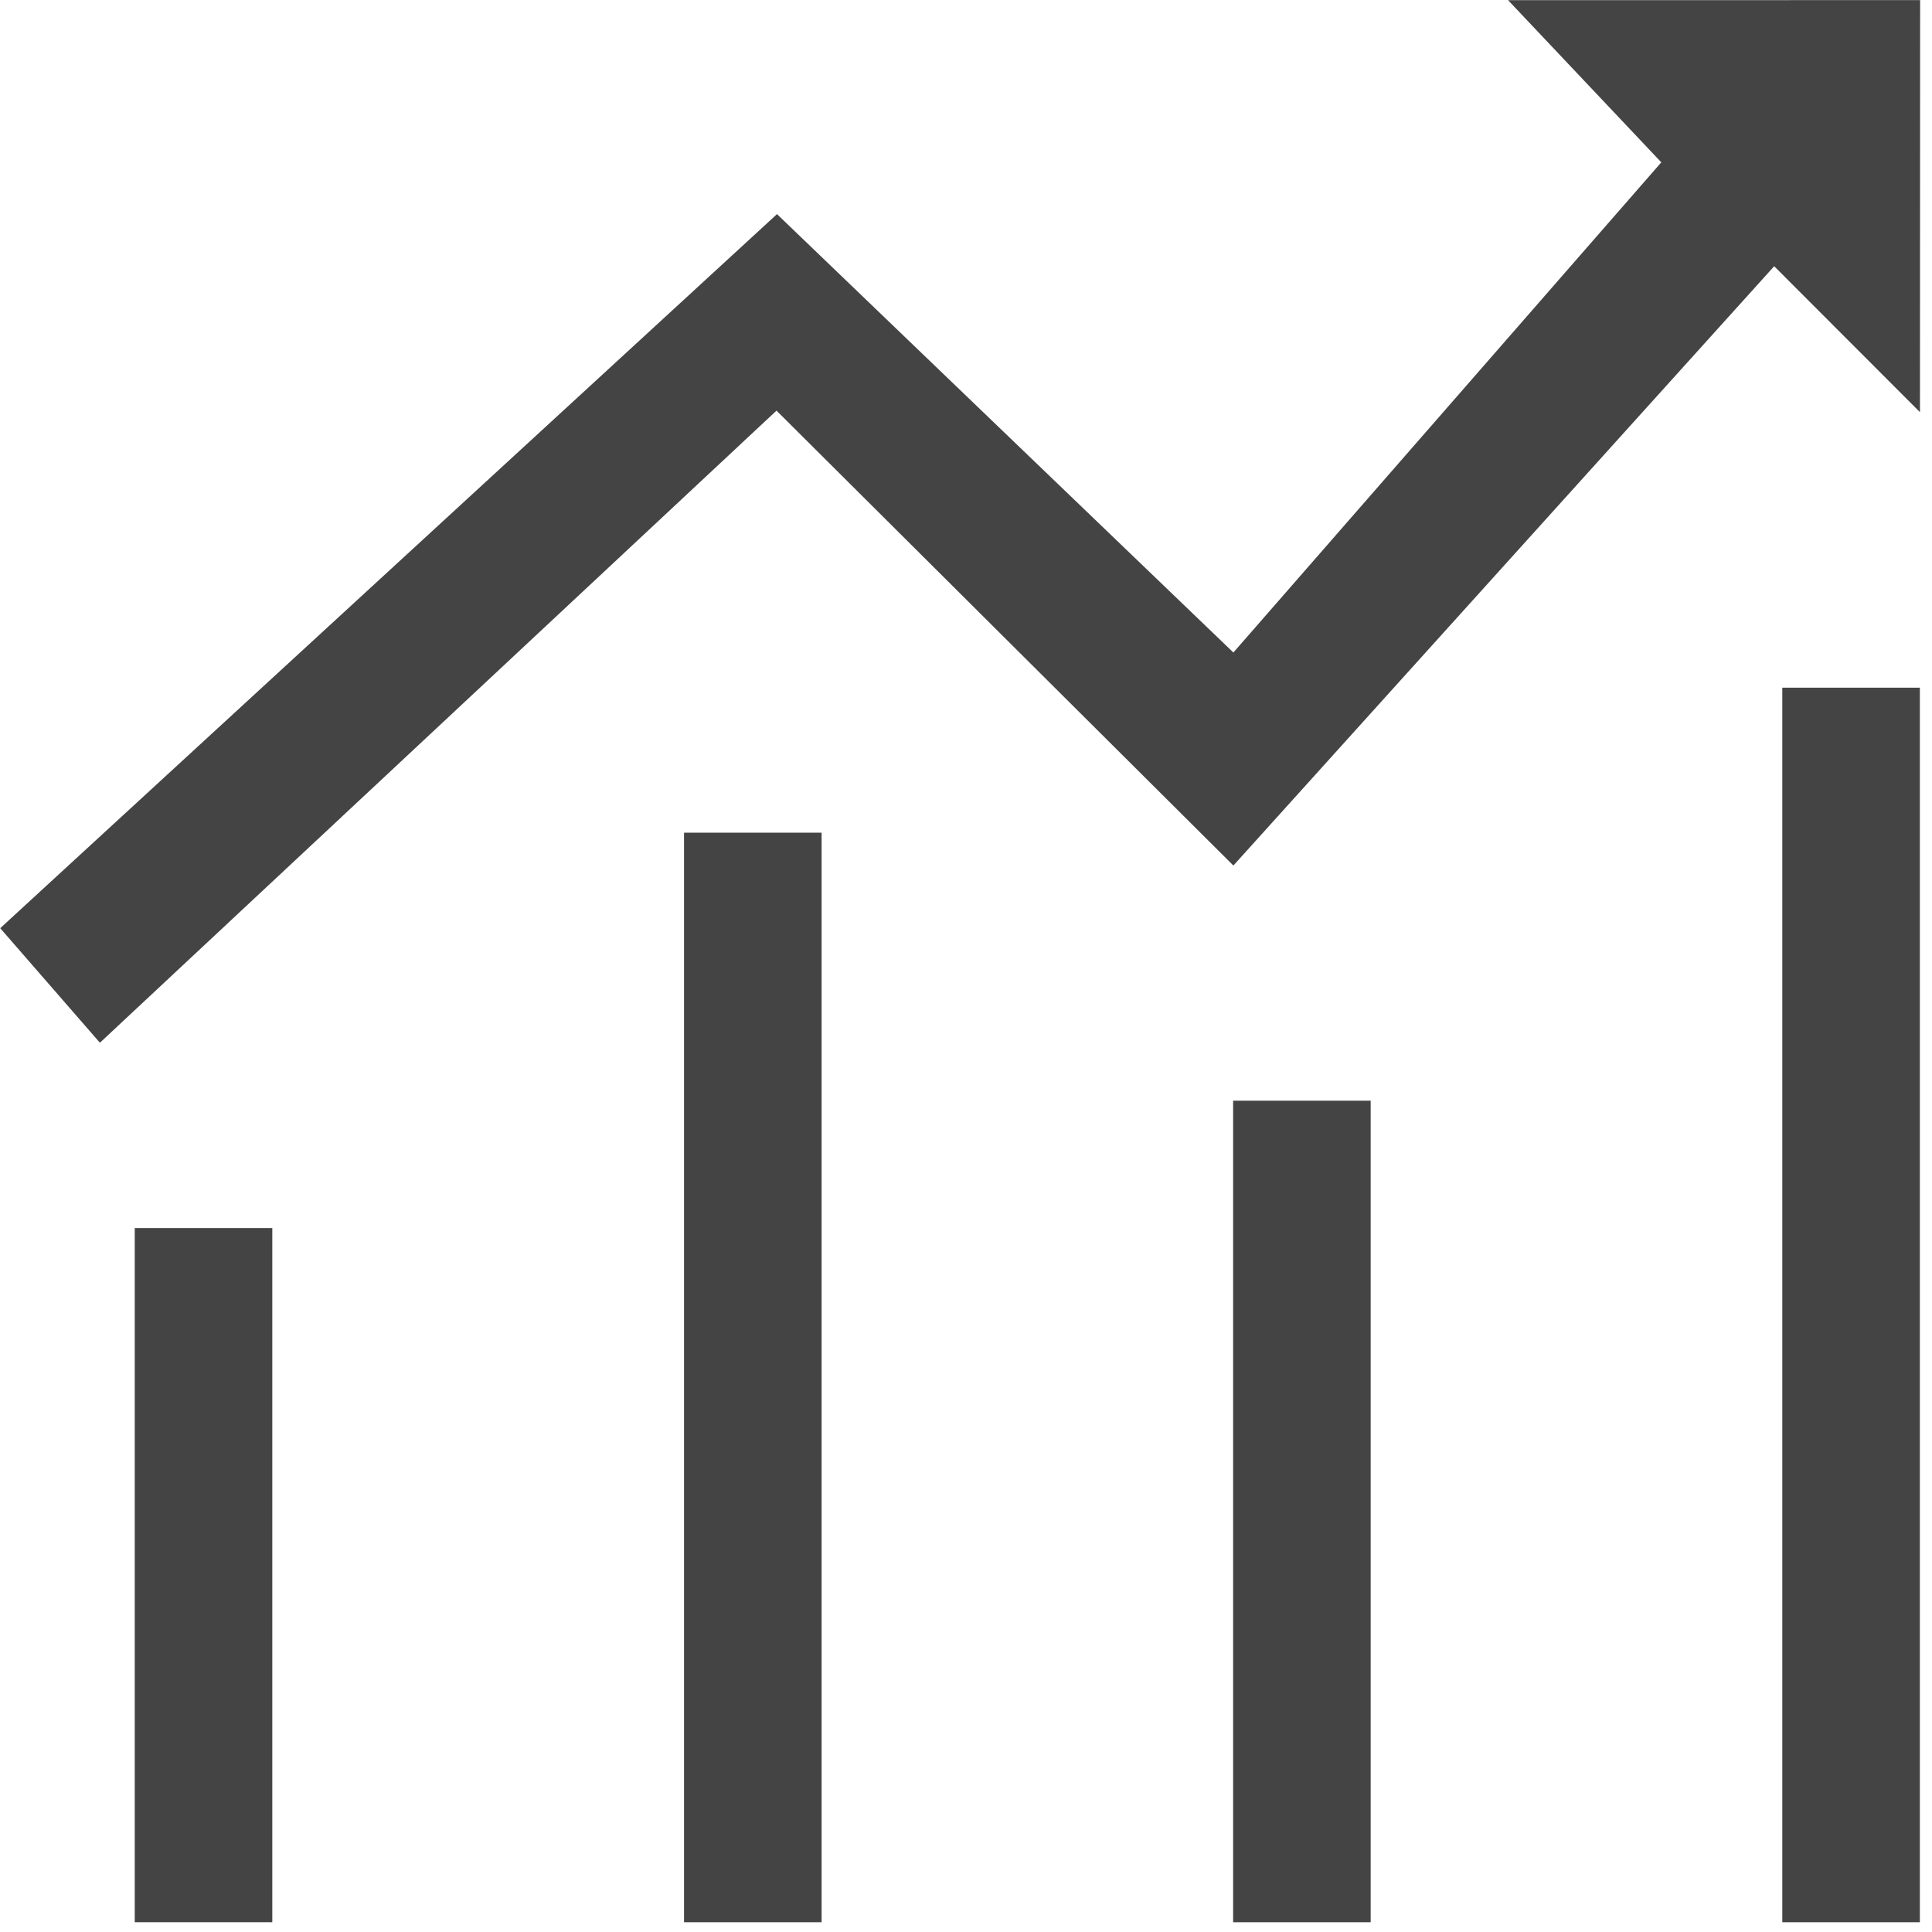 <?xml version="1.0" encoding="UTF-8"?>
<svg width="35px" height="35px" viewBox="0 0 35 35" version="1.1" xmlns="http://www.w3.org/2000/svg" xmlns:xlink="http://www.w3.org/1999/xlink">
    <title>站点数据统计</title>
    <g id="页面-1" stroke="none" stroke-width="1" fill="none" fill-rule="evenodd">
        <g id="ERP进销存管理系统" transform="translate(-943, -950)" fill="#444444" fill-rule="nonzero">
            <g id="站点数据统计" transform="translate(943, 950)">
                <path d="M0.004,16.815 L14.076,3.879 L22.344,11.821 L30.096,2.941 L27.32,0.003 L34.785,0.002 L34.782,7.467 L32.141,4.823 L22.344,15.68 L14.067,7.439 L1.81,18.89 L0.004,16.815 L0.004,16.815 Z M2.441,22.248 L4.933,22.248 L4.933,34.823 L2.441,34.823 L2.441,22.248 Z" id="形状"></path>
                <path d="M12.392,15.085 L14.884,15.085 L14.884,34.823 L12.392,34.823 L12.392,15.085 Z M22.339,19.94 L24.831,19.94 L24.831,34.823 L22.339,34.823 L22.339,19.94 Z M32.288,12.458 L34.78,12.458 L34.78,34.823 L32.288,34.823 L32.288,12.458 Z" id="形状"></path>
            </g>
        </g>
    </g>
</svg>